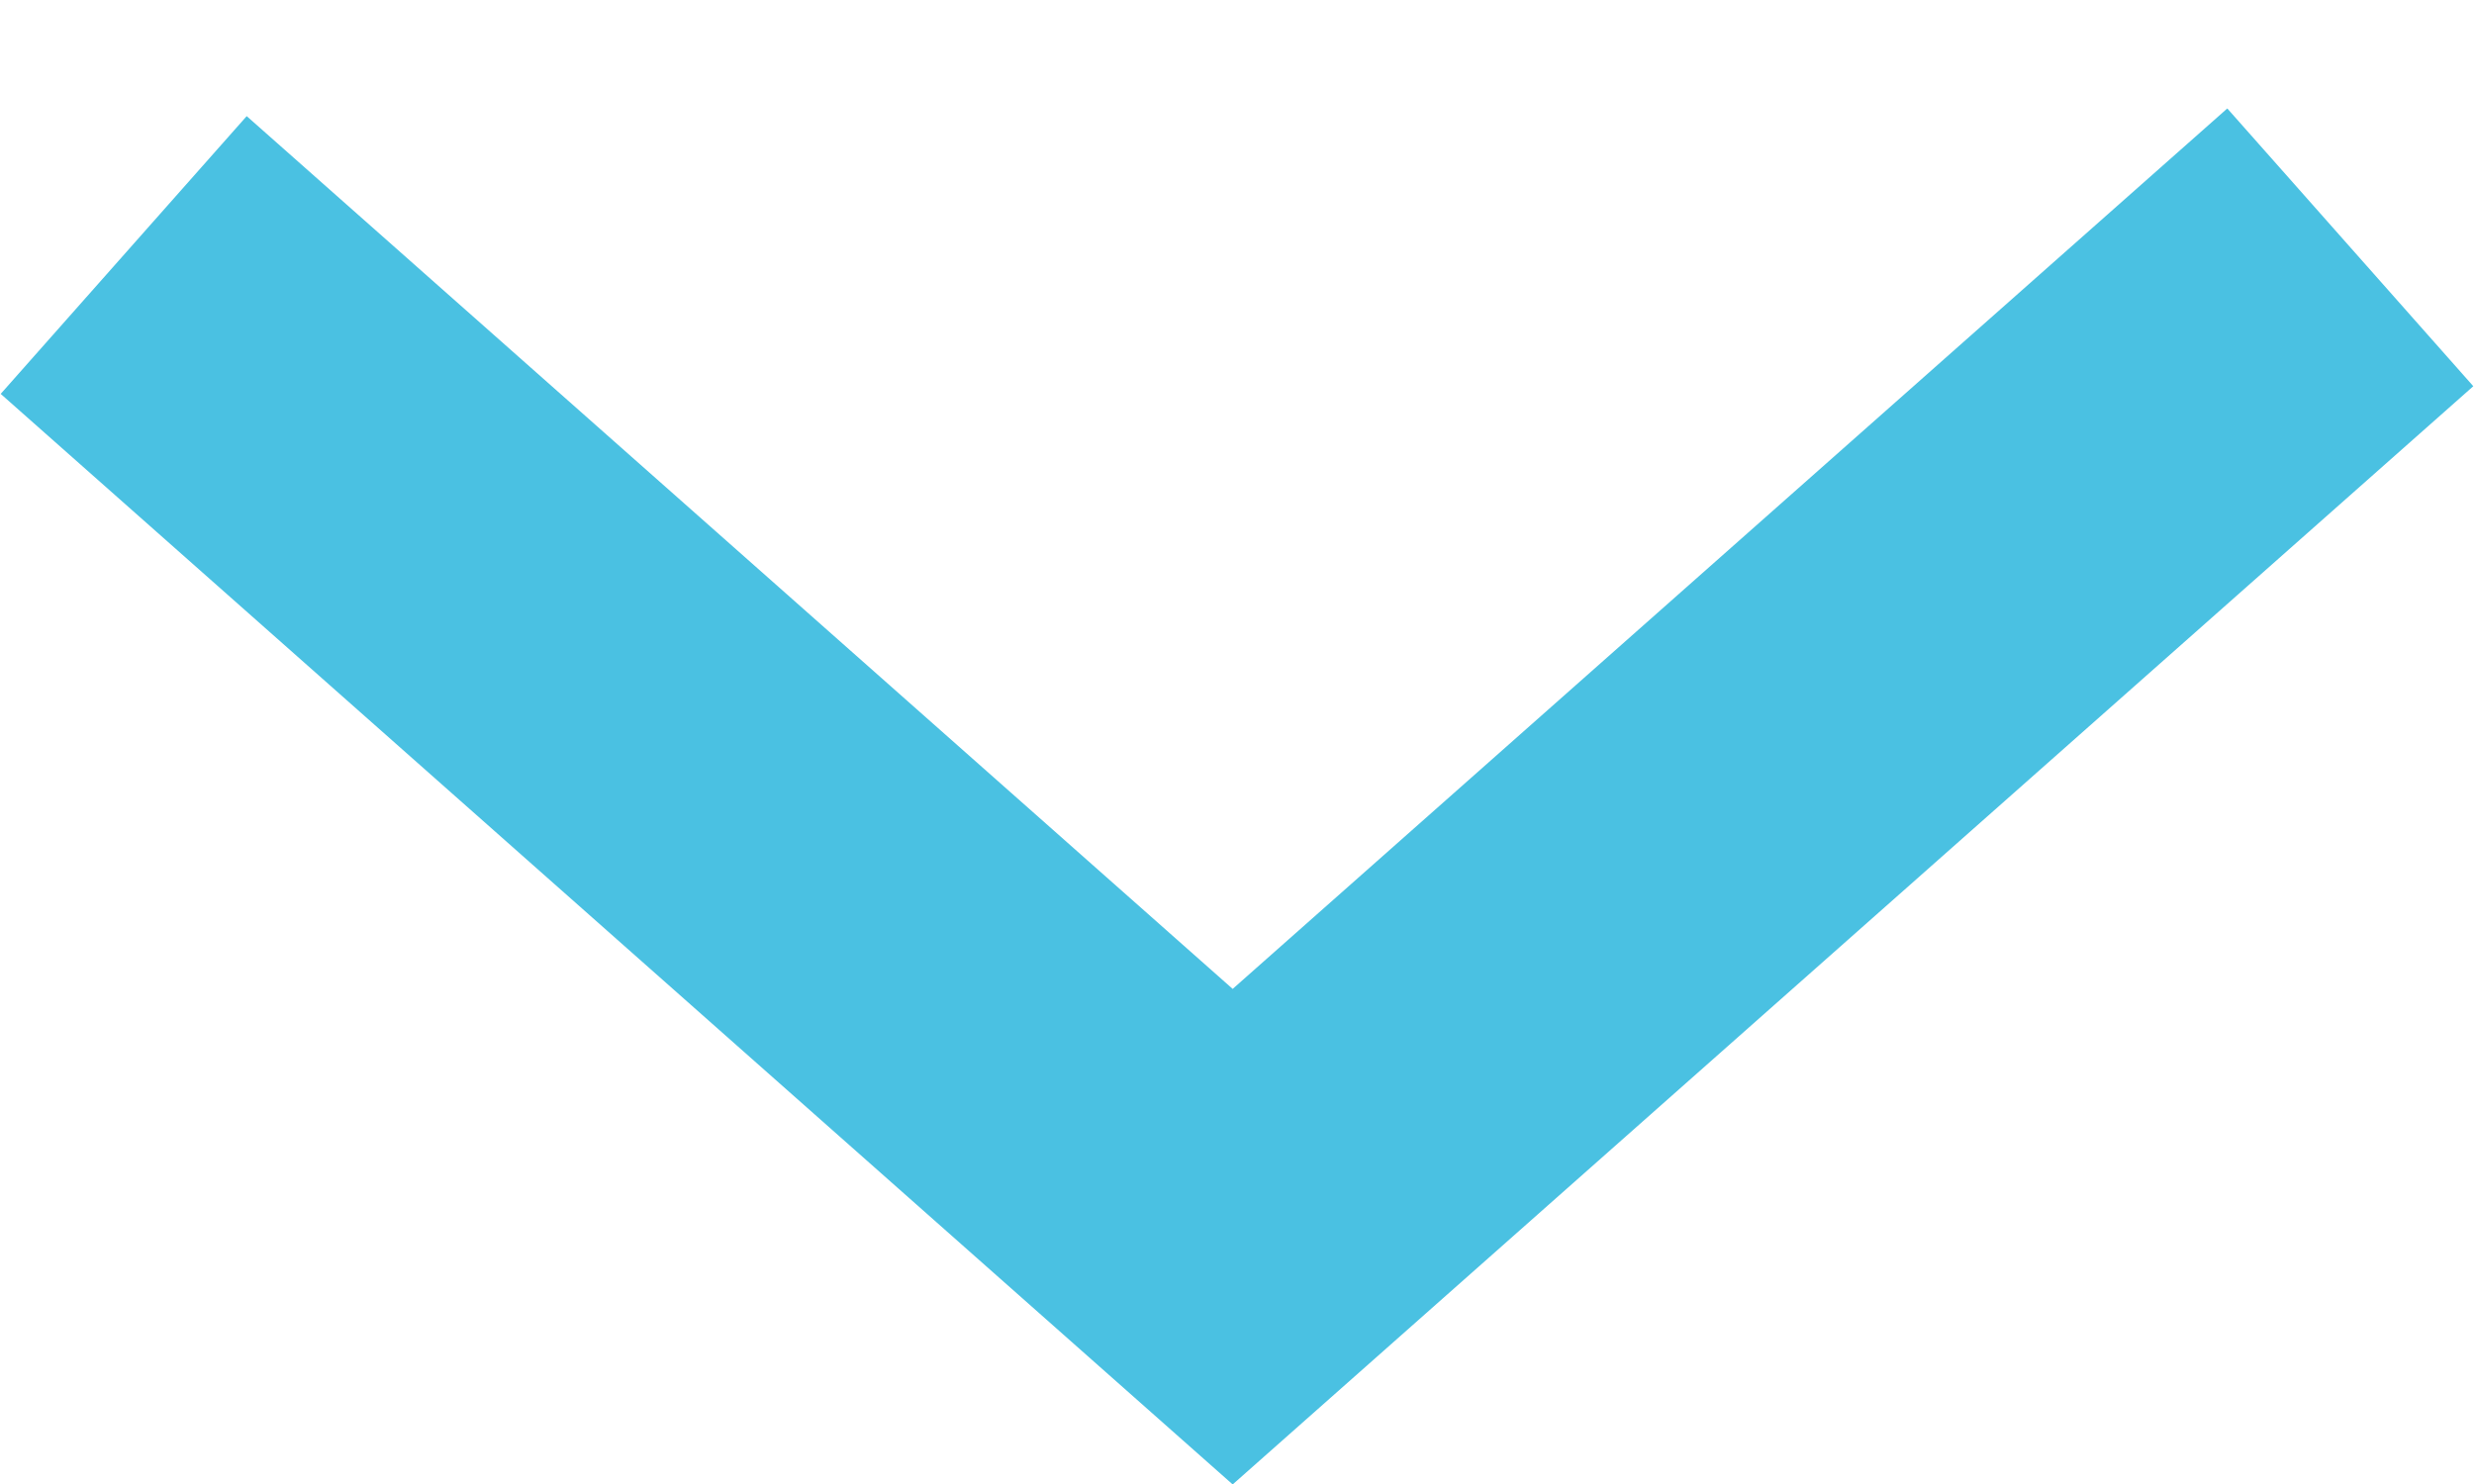 <?xml version="1.0" encoding="UTF-8"?>
<svg width="20px" height="12px" viewBox="0 0 20 12" version="1.1" xmlns="http://www.w3.org/2000/svg" xmlns:xlink="http://www.w3.org/1999/xlink">
    <!-- Generator: Sketch 63.1 (92452) - https://sketch.com -->
    <title>Path 2</title>
    <desc>Created with Sketch.</desc>
    <g id="Teacher" stroke="none" stroke-width="1" fill="none" fill-rule="evenodd">
        <g id="Leveled-Reading-Time-pick-up" transform="translate(-719, -903)" stroke="#4AC1E2" stroke-width="3">
            <polyline id="Path-2" points="738 905 728.965 913 720 905.062"></polyline>
        </g>
    </g>
</svg>